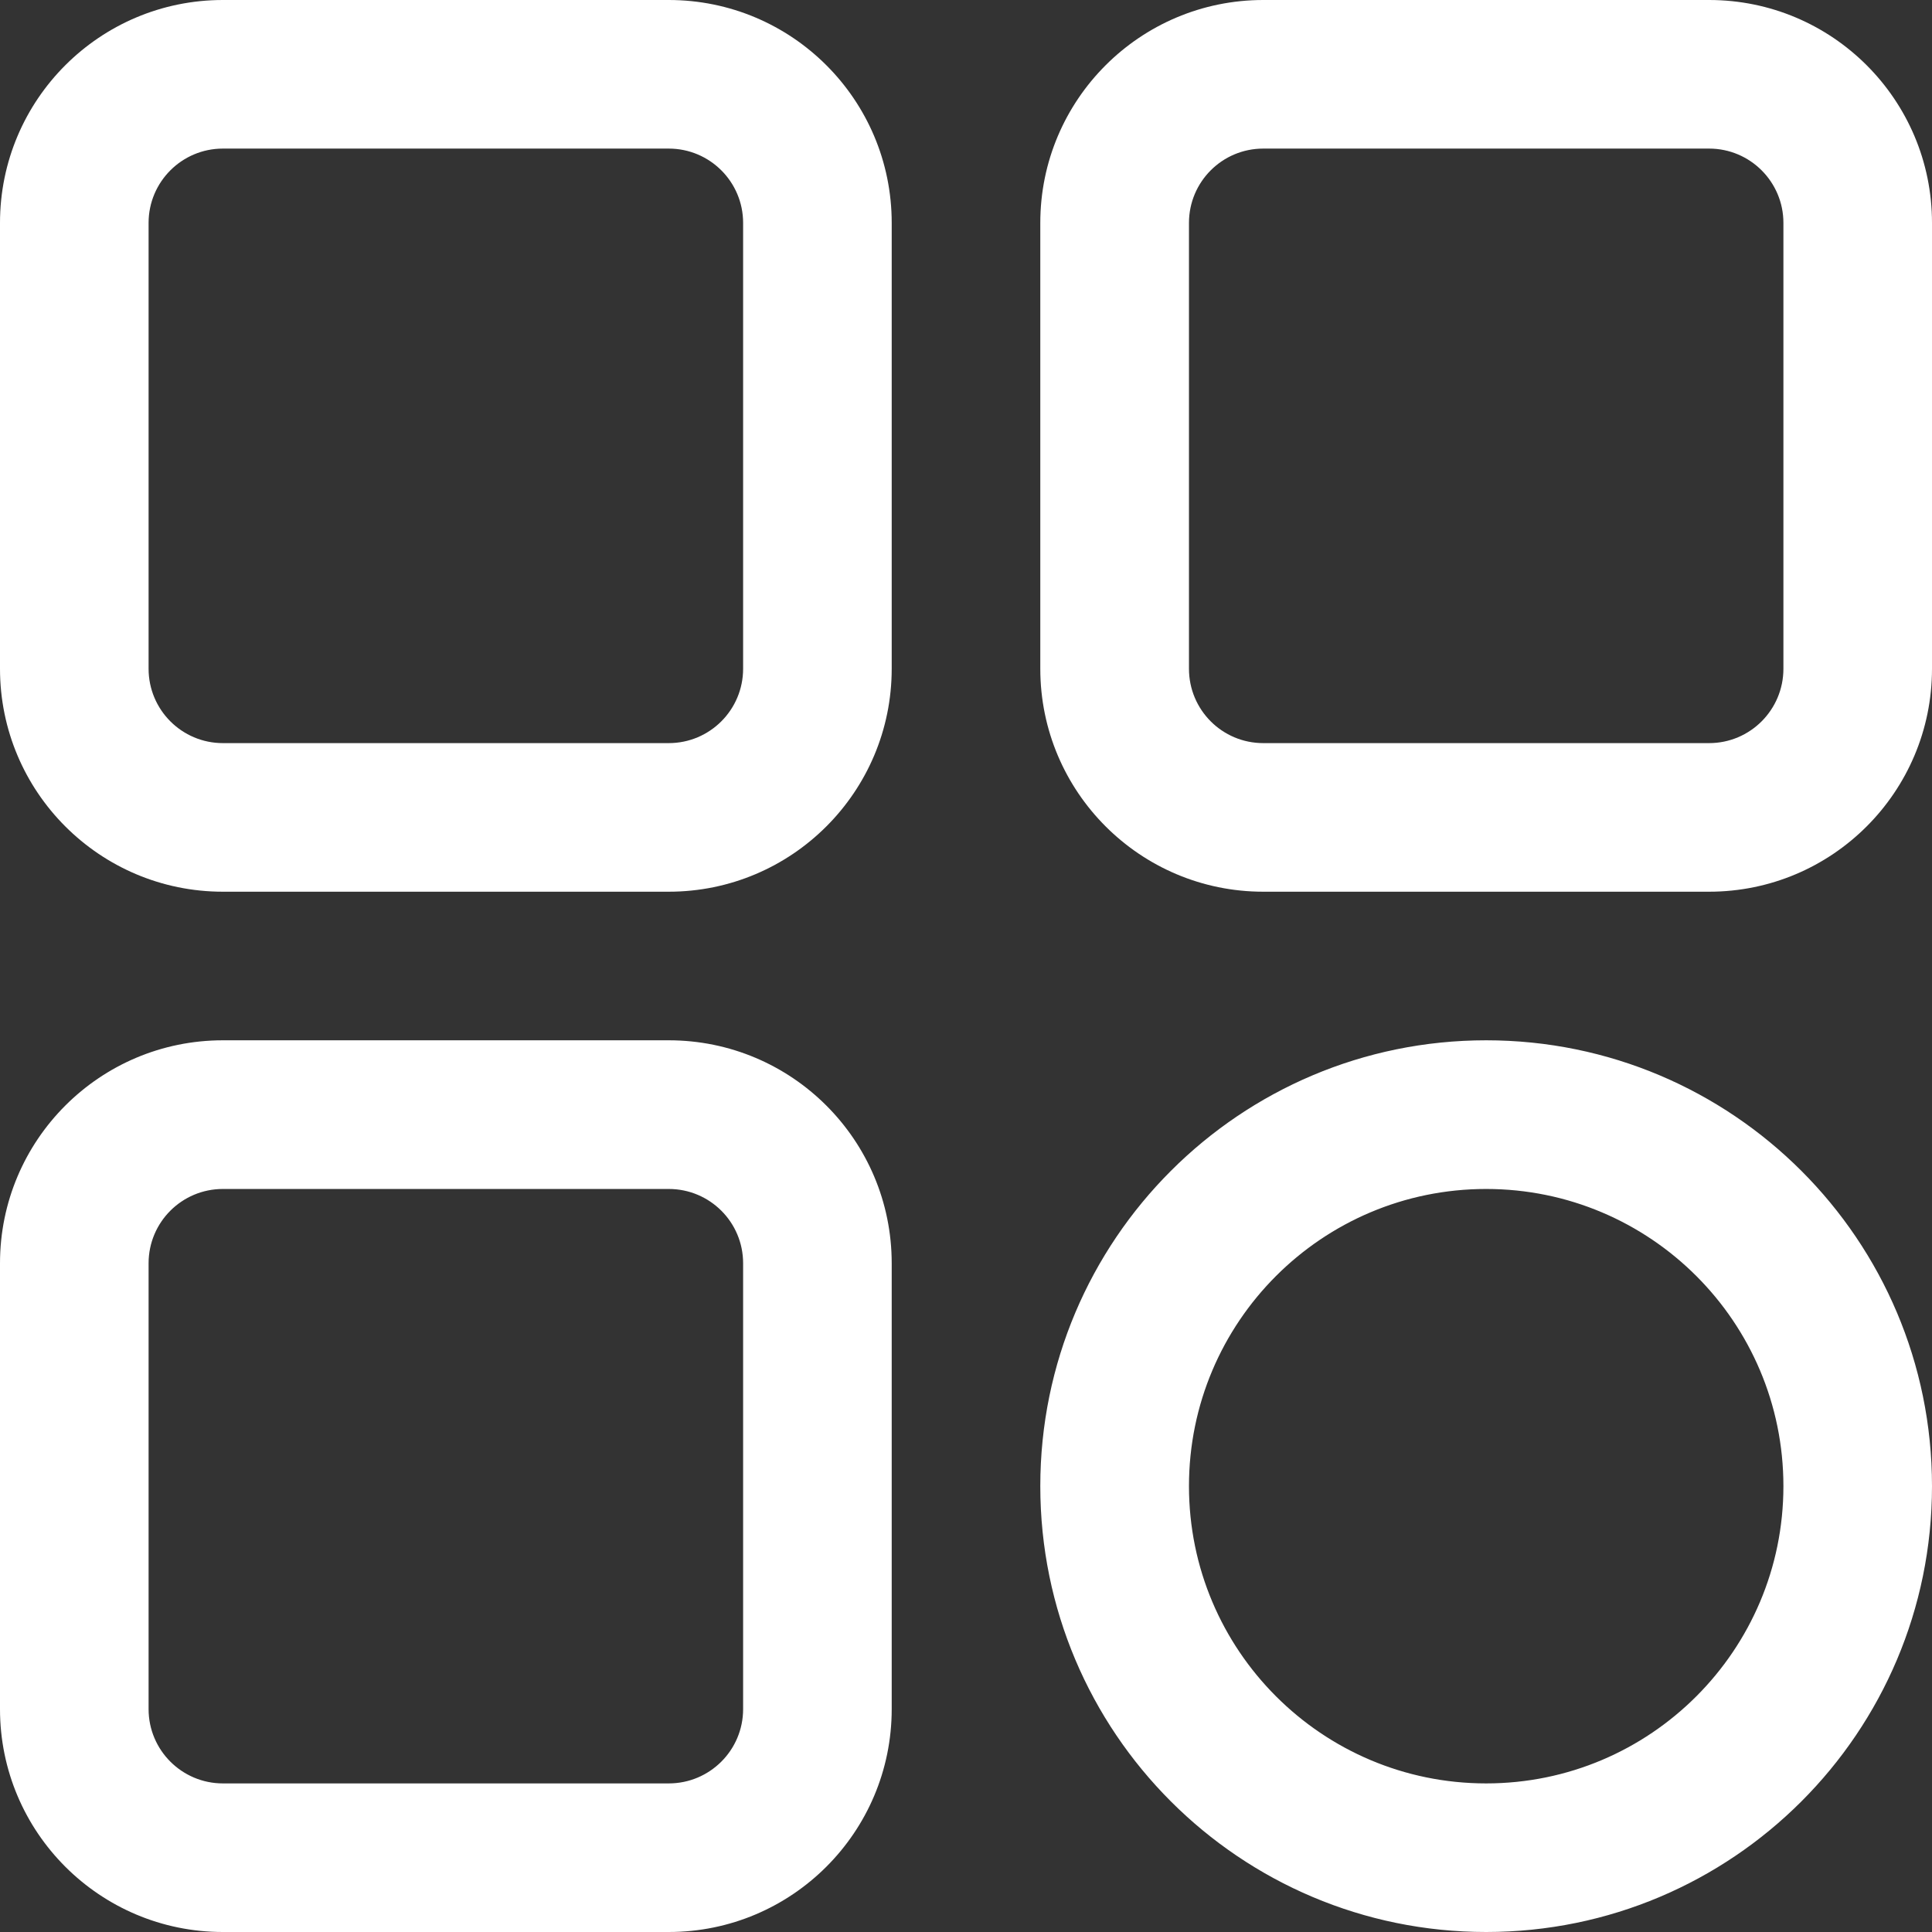 <svg width="22" height="22" viewBox="0 0 22 22" fill="none" xmlns="http://www.w3.org/2000/svg">
<rect x="0" y="0" width="22" height="22" fill="#333333" stroke="none"/>
<path fill-rule="evenodd" clip-rule="evenodd" d="M2.538 1.692H7.615C8.083 1.692 8.462 2.071 8.462 2.538V7.615C8.462 8.083 8.083 8.462 7.615 8.462H2.538C2.071 8.462 1.692 8.083 1.692 7.615V2.538C1.692 2.071 2.071 1.692 2.538 1.692ZM0 2.538C0 1.136 1.136 0 2.538 0H7.615C9.017 0 10.154 1.136 10.154 2.538V7.615C10.154 9.017 9.017 10.154 7.615 10.154H2.538C1.136 10.154 0 9.017 0 7.615V2.538ZM14.385 1.692H19.462C19.929 1.692 20.308 2.071 20.308 2.538V7.615C20.308 8.083 19.929 8.462 19.462 8.462H14.385C13.917 8.462 13.539 8.083 13.539 7.615V2.538C13.539 2.071 13.917 1.692 14.385 1.692ZM11.846 2.538C11.846 1.136 12.983 0 14.385 0H19.462C20.863 0 22 1.136 22 2.538V7.615C22 9.017 20.863 10.154 19.462 10.154H14.385C12.983 10.154 11.846 9.017 11.846 7.615V2.538ZM13.539 16.923C13.539 18.792 15.054 20.308 16.923 20.308C18.792 20.308 20.308 18.792 20.308 16.923C20.308 15.054 18.792 13.539 16.923 13.539C15.054 13.539 13.539 15.054 13.539 16.923ZM16.923 11.846C14.119 11.846 11.846 14.119 11.846 16.923C11.846 19.727 14.119 22 16.923 22C19.727 22 22 19.727 22 16.923C22 14.119 19.727 11.846 16.923 11.846ZM2.538 13.539H7.615C8.083 13.539 8.462 13.917 8.462 14.385V19.462C8.462 19.929 8.083 20.308 7.615 20.308H2.538C2.071 20.308 1.692 19.929 1.692 19.462V14.385C1.692 13.917 2.071 13.539 2.538 13.539ZM0 14.385C0 12.983 1.136 11.846 2.538 11.846H7.615C9.017 11.846 10.154 12.983 10.154 14.385V19.462C10.154 20.863 9.017 22 7.615 22H2.538C1.136 22 0 20.863 0 19.462V14.385Z" fill="white"/>
</svg>
